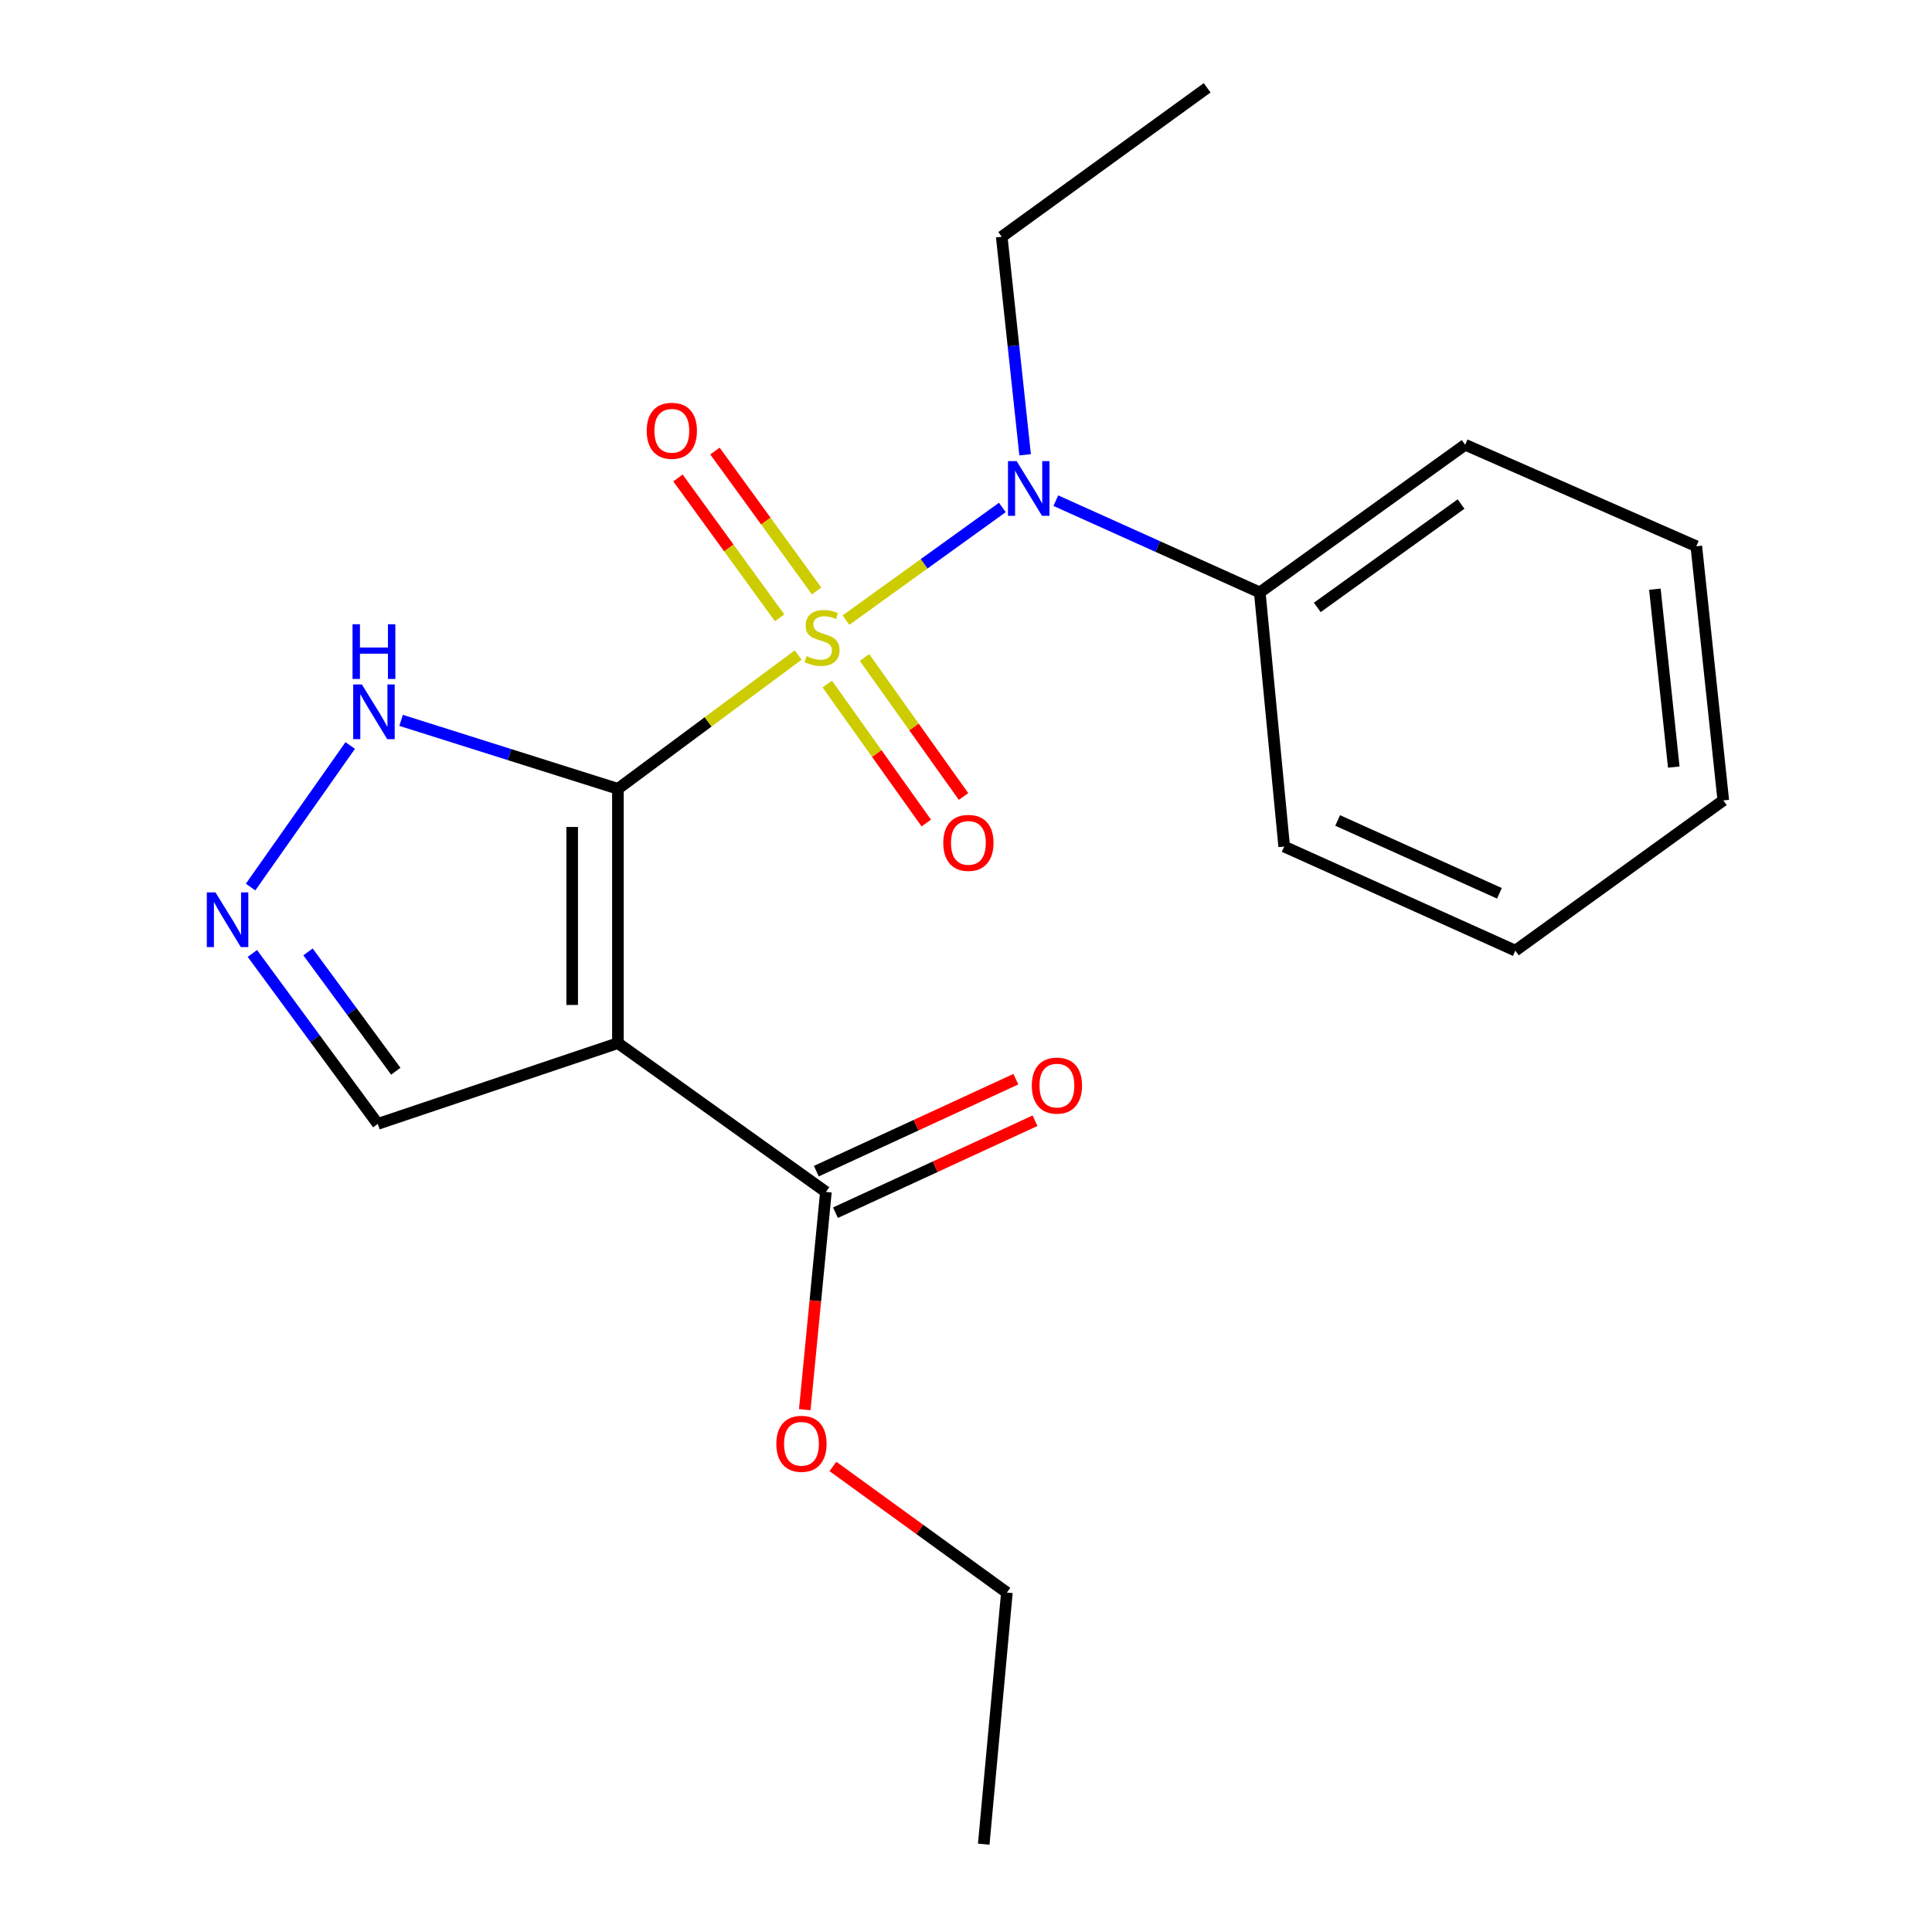 <?xml version='1.0' encoding='iso-8859-1'?>
<svg version='1.1' baseProfile='full'
              xmlns='http://www.w3.org/2000/svg'
                      xmlns:rdkit='http://www.rdkit.org/xml'
                      xmlns:xlink='http://www.w3.org/1999/xlink'
                  xml:space='preserve'
width='1000px' height='1000px' viewBox='0 0 1000 1000'>
<!-- END OF HEADER -->
<rect style='opacity:1.0;fill:#FFFFFF;stroke:none' width='1000' height='1000' x='0' y='0'> </rect>
<path class='bond-0' d='M 413.118,339.057 L 366.475,373.677' style='fill:none;fill-rule:evenodd;stroke:#CCCC00;stroke-width:6px;stroke-linecap:butt;stroke-linejoin:miter;stroke-opacity:1' />
<path class='bond-0' d='M 366.475,373.677 L 319.831,408.297' style='fill:none;fill-rule:evenodd;stroke:#000000;stroke-width:6px;stroke-linecap:butt;stroke-linejoin:miter;stroke-opacity:1' />
<path class='bond-2' d='M 437.864,320.964 L 478.341,291.816' style='fill:none;fill-rule:evenodd;stroke:#CCCC00;stroke-width:6px;stroke-linecap:butt;stroke-linejoin:miter;stroke-opacity:1' />
<path class='bond-2' d='M 478.341,291.816 L 518.818,262.669' style='fill:none;fill-rule:evenodd;stroke:#0000FF;stroke-width:6px;stroke-linecap:butt;stroke-linejoin:miter;stroke-opacity:1' />
<path class='bond-6' d='M 422.676,305.874 L 396.368,269.673' style='fill:none;fill-rule:evenodd;stroke:#CCCC00;stroke-width:6px;stroke-linecap:butt;stroke-linejoin:miter;stroke-opacity:1' />
<path class='bond-6' d='M 396.368,269.673 L 370.059,233.472' style='fill:none;fill-rule:evenodd;stroke:#FF0000;stroke-width:6px;stroke-linecap:butt;stroke-linejoin:miter;stroke-opacity:1' />
<path class='bond-6' d='M 403.527,319.79 L 377.218,283.59' style='fill:none;fill-rule:evenodd;stroke:#CCCC00;stroke-width:6px;stroke-linecap:butt;stroke-linejoin:miter;stroke-opacity:1' />
<path class='bond-6' d='M 377.218,283.59 L 350.91,247.389' style='fill:none;fill-rule:evenodd;stroke:#FF0000;stroke-width:6px;stroke-linecap:butt;stroke-linejoin:miter;stroke-opacity:1' />
<path class='bond-7' d='M 428.192,354.068 L 453.821,390.037' style='fill:none;fill-rule:evenodd;stroke:#CCCC00;stroke-width:6px;stroke-linecap:butt;stroke-linejoin:miter;stroke-opacity:1' />
<path class='bond-7' d='M 453.821,390.037 L 479.45,426.007' style='fill:none;fill-rule:evenodd;stroke:#FF0000;stroke-width:6px;stroke-linecap:butt;stroke-linejoin:miter;stroke-opacity:1' />
<path class='bond-7' d='M 447.471,340.331 L 473.1,376.301' style='fill:none;fill-rule:evenodd;stroke:#CCCC00;stroke-width:6px;stroke-linecap:butt;stroke-linejoin:miter;stroke-opacity:1' />
<path class='bond-7' d='M 473.1,376.301 L 498.729,412.27' style='fill:none;fill-rule:evenodd;stroke:#FF0000;stroke-width:6px;stroke-linecap:butt;stroke-linejoin:miter;stroke-opacity:1' />
<path class='bond-1' d='M 319.831,408.297 L 319.831,539.914' style='fill:none;fill-rule:evenodd;stroke:#000000;stroke-width:6px;stroke-linecap:butt;stroke-linejoin:miter;stroke-opacity:1' />
<path class='bond-1' d='M 296.159,428.039 L 296.159,520.171' style='fill:none;fill-rule:evenodd;stroke:#000000;stroke-width:6px;stroke-linecap:butt;stroke-linejoin:miter;stroke-opacity:1' />
<path class='bond-3' d='M 319.831,408.297 L 263.717,390.578' style='fill:none;fill-rule:evenodd;stroke:#000000;stroke-width:6px;stroke-linecap:butt;stroke-linejoin:miter;stroke-opacity:1' />
<path class='bond-3' d='M 263.717,390.578 L 207.604,372.859' style='fill:none;fill-rule:evenodd;stroke:#0000FF;stroke-width:6px;stroke-linecap:butt;stroke-linejoin:miter;stroke-opacity:1' />
<path class='bond-5' d='M 319.831,539.914 L 427.487,616.941' style='fill:none;fill-rule:evenodd;stroke:#000000;stroke-width:6px;stroke-linecap:butt;stroke-linejoin:miter;stroke-opacity:1' />
<path class='bond-8' d='M 319.831,539.914 L 195.539,581.722' style='fill:none;fill-rule:evenodd;stroke:#000000;stroke-width:6px;stroke-linecap:butt;stroke-linejoin:miter;stroke-opacity:1' />
<path class='bond-9' d='M 546.491,259.143 L 599.274,282.89' style='fill:none;fill-rule:evenodd;stroke:#0000FF;stroke-width:6px;stroke-linecap:butt;stroke-linejoin:miter;stroke-opacity:1' />
<path class='bond-9' d='M 599.274,282.89 L 652.057,306.638' style='fill:none;fill-rule:evenodd;stroke:#000000;stroke-width:6px;stroke-linecap:butt;stroke-linejoin:miter;stroke-opacity:1' />
<path class='bond-12' d='M 530.602,235.4 L 524.548,178.974' style='fill:none;fill-rule:evenodd;stroke:#0000FF;stroke-width:6px;stroke-linecap:butt;stroke-linejoin:miter;stroke-opacity:1' />
<path class='bond-12' d='M 524.548,178.974 L 518.493,122.547' style='fill:none;fill-rule:evenodd;stroke:#000000;stroke-width:6px;stroke-linecap:butt;stroke-linejoin:miter;stroke-opacity:1' />
<path class='bond-4' d='M 181.27,385.873 L 129.696,459.147' style='fill:none;fill-rule:evenodd;stroke:#0000FF;stroke-width:6px;stroke-linecap:butt;stroke-linejoin:miter;stroke-opacity:1' />
<path class='bond-21' d='M 130.622,493.504 L 163.081,537.613' style='fill:none;fill-rule:evenodd;stroke:#0000FF;stroke-width:6px;stroke-linecap:butt;stroke-linejoin:miter;stroke-opacity:1' />
<path class='bond-21' d='M 163.081,537.613 L 195.539,581.722' style='fill:none;fill-rule:evenodd;stroke:#000000;stroke-width:6px;stroke-linecap:butt;stroke-linejoin:miter;stroke-opacity:1' />
<path class='bond-21' d='M 159.426,492.707 L 182.147,523.583' style='fill:none;fill-rule:evenodd;stroke:#0000FF;stroke-width:6px;stroke-linecap:butt;stroke-linejoin:miter;stroke-opacity:1' />
<path class='bond-21' d='M 182.147,523.583 L 204.868,554.459' style='fill:none;fill-rule:evenodd;stroke:#000000;stroke-width:6px;stroke-linecap:butt;stroke-linejoin:miter;stroke-opacity:1' />
<path class='bond-10' d='M 432.442,627.69 L 484.081,603.886' style='fill:none;fill-rule:evenodd;stroke:#000000;stroke-width:6px;stroke-linecap:butt;stroke-linejoin:miter;stroke-opacity:1' />
<path class='bond-10' d='M 484.081,603.886 L 535.721,580.083' style='fill:none;fill-rule:evenodd;stroke:#FF0000;stroke-width:6px;stroke-linecap:butt;stroke-linejoin:miter;stroke-opacity:1' />
<path class='bond-10' d='M 422.532,606.192 L 474.172,582.388' style='fill:none;fill-rule:evenodd;stroke:#000000;stroke-width:6px;stroke-linecap:butt;stroke-linejoin:miter;stroke-opacity:1' />
<path class='bond-10' d='M 474.172,582.388 L 525.811,558.584' style='fill:none;fill-rule:evenodd;stroke:#FF0000;stroke-width:6px;stroke-linecap:butt;stroke-linejoin:miter;stroke-opacity:1' />
<path class='bond-11' d='M 427.487,616.941 L 422.015,673.289' style='fill:none;fill-rule:evenodd;stroke:#000000;stroke-width:6px;stroke-linecap:butt;stroke-linejoin:miter;stroke-opacity:1' />
<path class='bond-11' d='M 422.015,673.289 L 416.544,729.637' style='fill:none;fill-rule:evenodd;stroke:#FF0000;stroke-width:6px;stroke-linecap:butt;stroke-linejoin:miter;stroke-opacity:1' />
<path class='bond-13' d='M 652.057,306.638 L 758.371,230.203' style='fill:none;fill-rule:evenodd;stroke:#000000;stroke-width:6px;stroke-linecap:butt;stroke-linejoin:miter;stroke-opacity:1' />
<path class='bond-13' d='M 681.823,314.393 L 756.243,260.888' style='fill:none;fill-rule:evenodd;stroke:#000000;stroke-width:6px;stroke-linecap:butt;stroke-linejoin:miter;stroke-opacity:1' />
<path class='bond-14' d='M 652.057,306.638 L 664.695,438.176' style='fill:none;fill-rule:evenodd;stroke:#000000;stroke-width:6px;stroke-linecap:butt;stroke-linejoin:miter;stroke-opacity:1' />
<path class='bond-15' d='M 431.119,759.034 L 476.141,791.671' style='fill:none;fill-rule:evenodd;stroke:#FF0000;stroke-width:6px;stroke-linecap:butt;stroke-linejoin:miter;stroke-opacity:1' />
<path class='bond-15' d='M 476.141,791.671 L 521.163,824.309' style='fill:none;fill-rule:evenodd;stroke:#000000;stroke-width:6px;stroke-linecap:butt;stroke-linejoin:miter;stroke-opacity:1' />
<path class='bond-16' d='M 518.493,122.547 L 624.821,45.455' style='fill:none;fill-rule:evenodd;stroke:#000000;stroke-width:6px;stroke-linecap:butt;stroke-linejoin:miter;stroke-opacity:1' />
<path class='bond-18' d='M 758.371,230.203 L 878.008,282.729' style='fill:none;fill-rule:evenodd;stroke:#000000;stroke-width:6px;stroke-linecap:butt;stroke-linejoin:miter;stroke-opacity:1' />
<path class='bond-19' d='M 664.695,438.176 L 784.332,492.044' style='fill:none;fill-rule:evenodd;stroke:#000000;stroke-width:6px;stroke-linecap:butt;stroke-linejoin:miter;stroke-opacity:1' />
<path class='bond-19' d='M 692.36,424.671 L 776.105,462.378' style='fill:none;fill-rule:evenodd;stroke:#000000;stroke-width:6px;stroke-linecap:butt;stroke-linejoin:miter;stroke-opacity:1' />
<path class='bond-17' d='M 521.163,824.309 L 509.182,954.545' style='fill:none;fill-rule:evenodd;stroke:#000000;stroke-width:6px;stroke-linecap:butt;stroke-linejoin:miter;stroke-opacity:1' />
<path class='bond-22' d='M 878.008,282.729 L 891.975,414.28' style='fill:none;fill-rule:evenodd;stroke:#000000;stroke-width:6px;stroke-linecap:butt;stroke-linejoin:miter;stroke-opacity:1' />
<path class='bond-22' d='M 856.563,304.961 L 866.34,397.047' style='fill:none;fill-rule:evenodd;stroke:#000000;stroke-width:6px;stroke-linecap:butt;stroke-linejoin:miter;stroke-opacity:1' />
<path class='bond-20' d='M 784.332,492.044 L 891.975,414.28' style='fill:none;fill-rule:evenodd;stroke:#000000;stroke-width:6px;stroke-linecap:butt;stroke-linejoin:miter;stroke-opacity:1' />
<path  class='atom-0' d='M 417.488 339.596
Q 417.808 339.716, 419.128 340.276
Q 420.448 340.836, 421.888 341.196
Q 423.368 341.516, 424.808 341.516
Q 427.488 341.516, 429.048 340.236
Q 430.608 338.916, 430.608 336.636
Q 430.608 335.076, 429.808 334.116
Q 429.048 333.156, 427.848 332.636
Q 426.648 332.116, 424.648 331.516
Q 422.128 330.756, 420.608 330.036
Q 419.128 329.316, 418.048 327.796
Q 417.008 326.276, 417.008 323.716
Q 417.008 320.156, 419.408 317.956
Q 421.848 315.756, 426.648 315.756
Q 429.928 315.756, 433.648 317.316
L 432.728 320.396
Q 429.328 318.996, 426.768 318.996
Q 424.008 318.996, 422.488 320.156
Q 420.968 321.276, 421.008 323.236
Q 421.008 324.756, 421.768 325.676
Q 422.568 326.596, 423.688 327.116
Q 424.848 327.636, 426.768 328.236
Q 429.328 329.036, 430.848 329.836
Q 432.368 330.636, 433.448 332.276
Q 434.568 333.876, 434.568 336.636
Q 434.568 340.556, 431.928 342.676
Q 429.328 344.756, 424.968 344.756
Q 422.448 344.756, 420.528 344.196
Q 418.648 343.676, 416.408 342.756
L 417.488 339.596
' fill='#CCCC00'/>
<path  class='atom-3' d='M 526.213 238.676
L 535.493 253.676
Q 536.413 255.156, 537.893 257.836
Q 539.373 260.516, 539.453 260.676
L 539.453 238.676
L 543.213 238.676
L 543.213 266.996
L 539.333 266.996
L 529.373 250.596
Q 528.213 248.676, 526.973 246.476
Q 525.773 244.276, 525.413 243.596
L 525.413 266.996
L 521.733 266.996
L 521.733 238.676
L 526.213 238.676
' fill='#0000FF'/>
<path  class='atom-4' d='M 187.293 354.262
L 196.573 369.262
Q 197.493 370.742, 198.973 373.422
Q 200.453 376.102, 200.533 376.262
L 200.533 354.262
L 204.293 354.262
L 204.293 382.582
L 200.413 382.582
L 190.453 366.182
Q 189.293 364.262, 188.053 362.062
Q 186.853 359.862, 186.493 359.182
L 186.493 382.582
L 182.813 382.582
L 182.813 354.262
L 187.293 354.262
' fill='#0000FF'/>
<path  class='atom-4' d='M 182.473 323.11
L 186.313 323.11
L 186.313 335.15
L 200.793 335.15
L 200.793 323.11
L 204.633 323.11
L 204.633 351.43
L 200.793 351.43
L 200.793 338.35
L 186.313 338.35
L 186.313 351.43
L 182.473 351.43
L 182.473 323.11
' fill='#0000FF'/>
<path  class='atom-5' d='M 111.529 461.905
L 120.809 476.905
Q 121.729 478.385, 123.209 481.065
Q 124.689 483.745, 124.769 483.905
L 124.769 461.905
L 128.529 461.905
L 128.529 490.225
L 124.649 490.225
L 114.689 473.825
Q 113.529 471.905, 112.289 469.705
Q 111.089 467.505, 110.729 466.825
L 110.729 490.225
L 107.049 490.225
L 107.049 461.905
L 111.529 461.905
' fill='#0000FF'/>
<path  class='atom-7' d='M 334.738 222.971
Q 334.738 216.171, 338.098 212.371
Q 341.458 208.571, 347.738 208.571
Q 354.018 208.571, 357.378 212.371
Q 360.738 216.171, 360.738 222.971
Q 360.738 229.851, 357.338 233.771
Q 353.938 237.651, 347.738 237.651
Q 341.498 237.651, 338.098 233.771
Q 334.738 229.891, 334.738 222.971
M 347.738 234.451
Q 352.058 234.451, 354.378 231.571
Q 356.738 228.651, 356.738 222.971
Q 356.738 217.411, 354.378 214.611
Q 352.058 211.771, 347.738 211.771
Q 343.418 211.771, 341.058 214.571
Q 338.738 217.371, 338.738 222.971
Q 338.738 228.691, 341.058 231.571
Q 343.418 234.451, 347.738 234.451
' fill='#FF0000'/>
<path  class='atom-8' d='M 488.239 436.27
Q 488.239 429.47, 491.599 425.67
Q 494.959 421.87, 501.239 421.87
Q 507.519 421.87, 510.879 425.67
Q 514.239 429.47, 514.239 436.27
Q 514.239 443.15, 510.839 447.07
Q 507.439 450.95, 501.239 450.95
Q 494.999 450.95, 491.599 447.07
Q 488.239 443.19, 488.239 436.27
M 501.239 447.75
Q 505.559 447.75, 507.879 444.87
Q 510.239 441.95, 510.239 436.27
Q 510.239 430.71, 507.879 427.91
Q 505.559 425.07, 501.239 425.07
Q 496.919 425.07, 494.559 427.87
Q 492.239 430.67, 492.239 436.27
Q 492.239 441.99, 494.559 444.87
Q 496.919 447.75, 501.239 447.75
' fill='#FF0000'/>
<path  class='atom-11' d='M 534.058 561.904
Q 534.058 555.104, 537.418 551.304
Q 540.778 547.504, 547.058 547.504
Q 553.338 547.504, 556.698 551.304
Q 560.058 555.104, 560.058 561.904
Q 560.058 568.784, 556.658 572.704
Q 553.258 576.584, 547.058 576.584
Q 540.818 576.584, 537.418 572.704
Q 534.058 568.824, 534.058 561.904
M 547.058 573.384
Q 551.378 573.384, 553.698 570.504
Q 556.058 567.584, 556.058 561.904
Q 556.058 556.344, 553.698 553.544
Q 551.378 550.704, 547.058 550.704
Q 542.738 550.704, 540.378 553.504
Q 538.058 556.304, 538.058 561.904
Q 538.058 567.624, 540.378 570.504
Q 542.738 573.384, 547.058 573.384
' fill='#FF0000'/>
<path  class='atom-12' d='M 401.835 747.31
Q 401.835 740.51, 405.195 736.71
Q 408.555 732.91, 414.835 732.91
Q 421.115 732.91, 424.475 736.71
Q 427.835 740.51, 427.835 747.31
Q 427.835 754.19, 424.435 758.11
Q 421.035 761.99, 414.835 761.99
Q 408.595 761.99, 405.195 758.11
Q 401.835 754.23, 401.835 747.31
M 414.835 758.79
Q 419.155 758.79, 421.475 755.91
Q 423.835 752.99, 423.835 747.31
Q 423.835 741.75, 421.475 738.95
Q 419.155 736.11, 414.835 736.11
Q 410.515 736.11, 408.155 738.91
Q 405.835 741.71, 405.835 747.31
Q 405.835 753.03, 408.155 755.91
Q 410.515 758.79, 414.835 758.79
' fill='#FF0000'/>
</svg>
